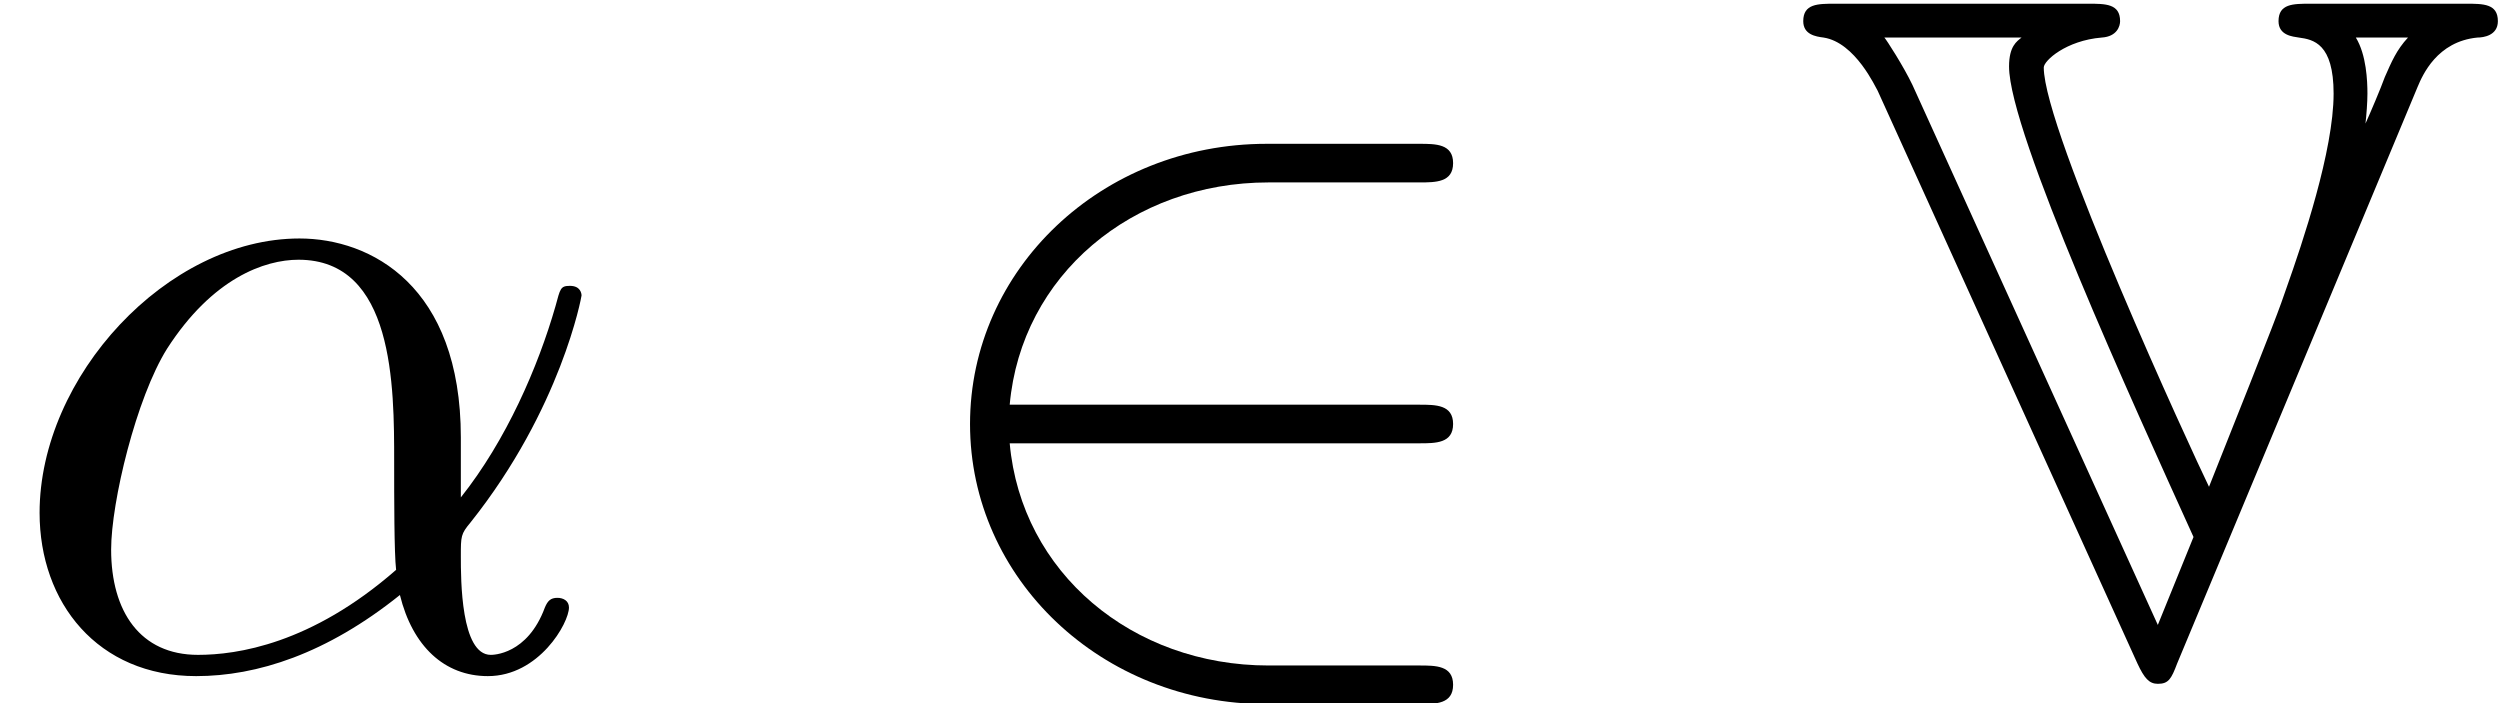 <?xml version='1.0' encoding='UTF-8'?>
<!-- This file was generated by dvisvgm 2.13.3 -->
<svg version='1.1' xmlns='http://www.w3.org/2000/svg' xmlns:xlink='http://www.w3.org/1999/xlink' width='28.231pt' height='7.942pt' viewBox='70.735 61.227 28.231 7.942'>
<defs>
<path id='g0-86' d='M6.949-6.535C7.004-6.665 7.167-7.047 7.625-7.091C7.691-7.091 7.855-7.113 7.855-7.276C7.855-7.473 7.691-7.473 7.495-7.473H5.738C5.542-7.473 5.378-7.473 5.378-7.276C5.378-7.113 5.542-7.102 5.607-7.091C5.771-7.069 6-7.025 6-6.458C6-5.815 5.651-4.778 5.465-4.255C5.389-4.036 5.389-4.015 4.593-2.018C4.396-2.422 2.727-6.044 2.727-6.753C2.727-6.829 2.978-7.058 3.382-7.091C3.556-7.102 3.589-7.222 3.589-7.276C3.589-7.473 3.425-7.473 3.229-7.473H.371C.175-7.473 .011-7.473 .011-7.276C.011-7.124 .153-7.102 .24-7.091C.6-7.036 .829-6.524 .851-6.491L3.785-.022C3.862 .142 3.916 .207 4.015 .207C4.135 .207 4.167 .153 4.233-.022L6.949-6.535ZM6.84-7.091C6.709-6.949 6.655-6.818 6.578-6.644C6.535-6.524 6.415-6.24 6.36-6.12C6.371-6.218 6.382-6.36 6.382-6.458C6.382-6.6 6.371-6.895 6.251-7.091H6.84ZM1.244-6.556C1.145-6.764 .949-7.069 .927-7.091H2.476C2.422-7.047 2.335-6.993 2.335-6.764C2.335-6.022 3.731-2.967 4.418-1.451L4.015-.458L1.244-6.556Z'/>
<path id='g2-11' d='M5.204-2.575C5.204-4.287 4.189-4.822 3.382-4.822C1.887-4.822 .447-3.262 .447-1.724C.447-.709 1.102 .12 2.215 .12C2.902 .12 3.687-.131 4.516-.796C4.658-.218 5.018 .12 5.509 .12C6.087 .12 6.425-.48 6.425-.655C6.425-.731 6.36-.764 6.295-.764C6.218-.764 6.185-.731 6.153-.655C5.956-.12 5.564-.12 5.542-.12C5.204-.12 5.204-.971 5.204-1.233C5.204-1.462 5.204-1.484 5.313-1.615C6.338-2.902 6.567-4.167 6.567-4.178C6.567-4.2 6.556-4.287 6.436-4.287C6.327-4.287 6.327-4.255 6.273-4.058C6.076-3.371 5.716-2.542 5.204-1.898V-2.575ZM4.473-1.08C3.513-.24 2.673-.12 2.236-.12C1.582-.12 1.255-.611 1.255-1.309C1.255-1.844 1.538-3.022 1.887-3.578C2.4-4.375 2.989-4.582 3.371-4.582C4.451-4.582 4.451-3.153 4.451-2.302C4.451-1.898 4.451-1.265 4.473-1.08Z'/>
<path id='g1-50' d='M5.978-2.509C6.164-2.509 6.36-2.509 6.36-2.727S6.164-2.945 5.978-2.945H1.353C1.484-4.407 2.738-5.455 4.276-5.455H5.978C6.164-5.455 6.36-5.455 6.36-5.673S6.164-5.891 5.978-5.891H4.255C2.389-5.891 .905-4.473 .905-2.727S2.389 .436 4.255 .436H5.978C6.164 .436 6.36 .436 6.36 .218S6.164 0 5.978 0H4.276C2.738 0 1.484-1.047 1.353-2.509H5.978Z'/>
</defs>
<g id='page1'>
<use x='70.735' y='68.742' xlink:href='#g2-11'/>
<use x='80.784' y='68.742' xlink:href='#g1-50'/>
<use x='91.087' y='68.742' xlink:href='#g0-86'/>
</g>
</svg><!--Rendered by QuickLaTeX.com-->